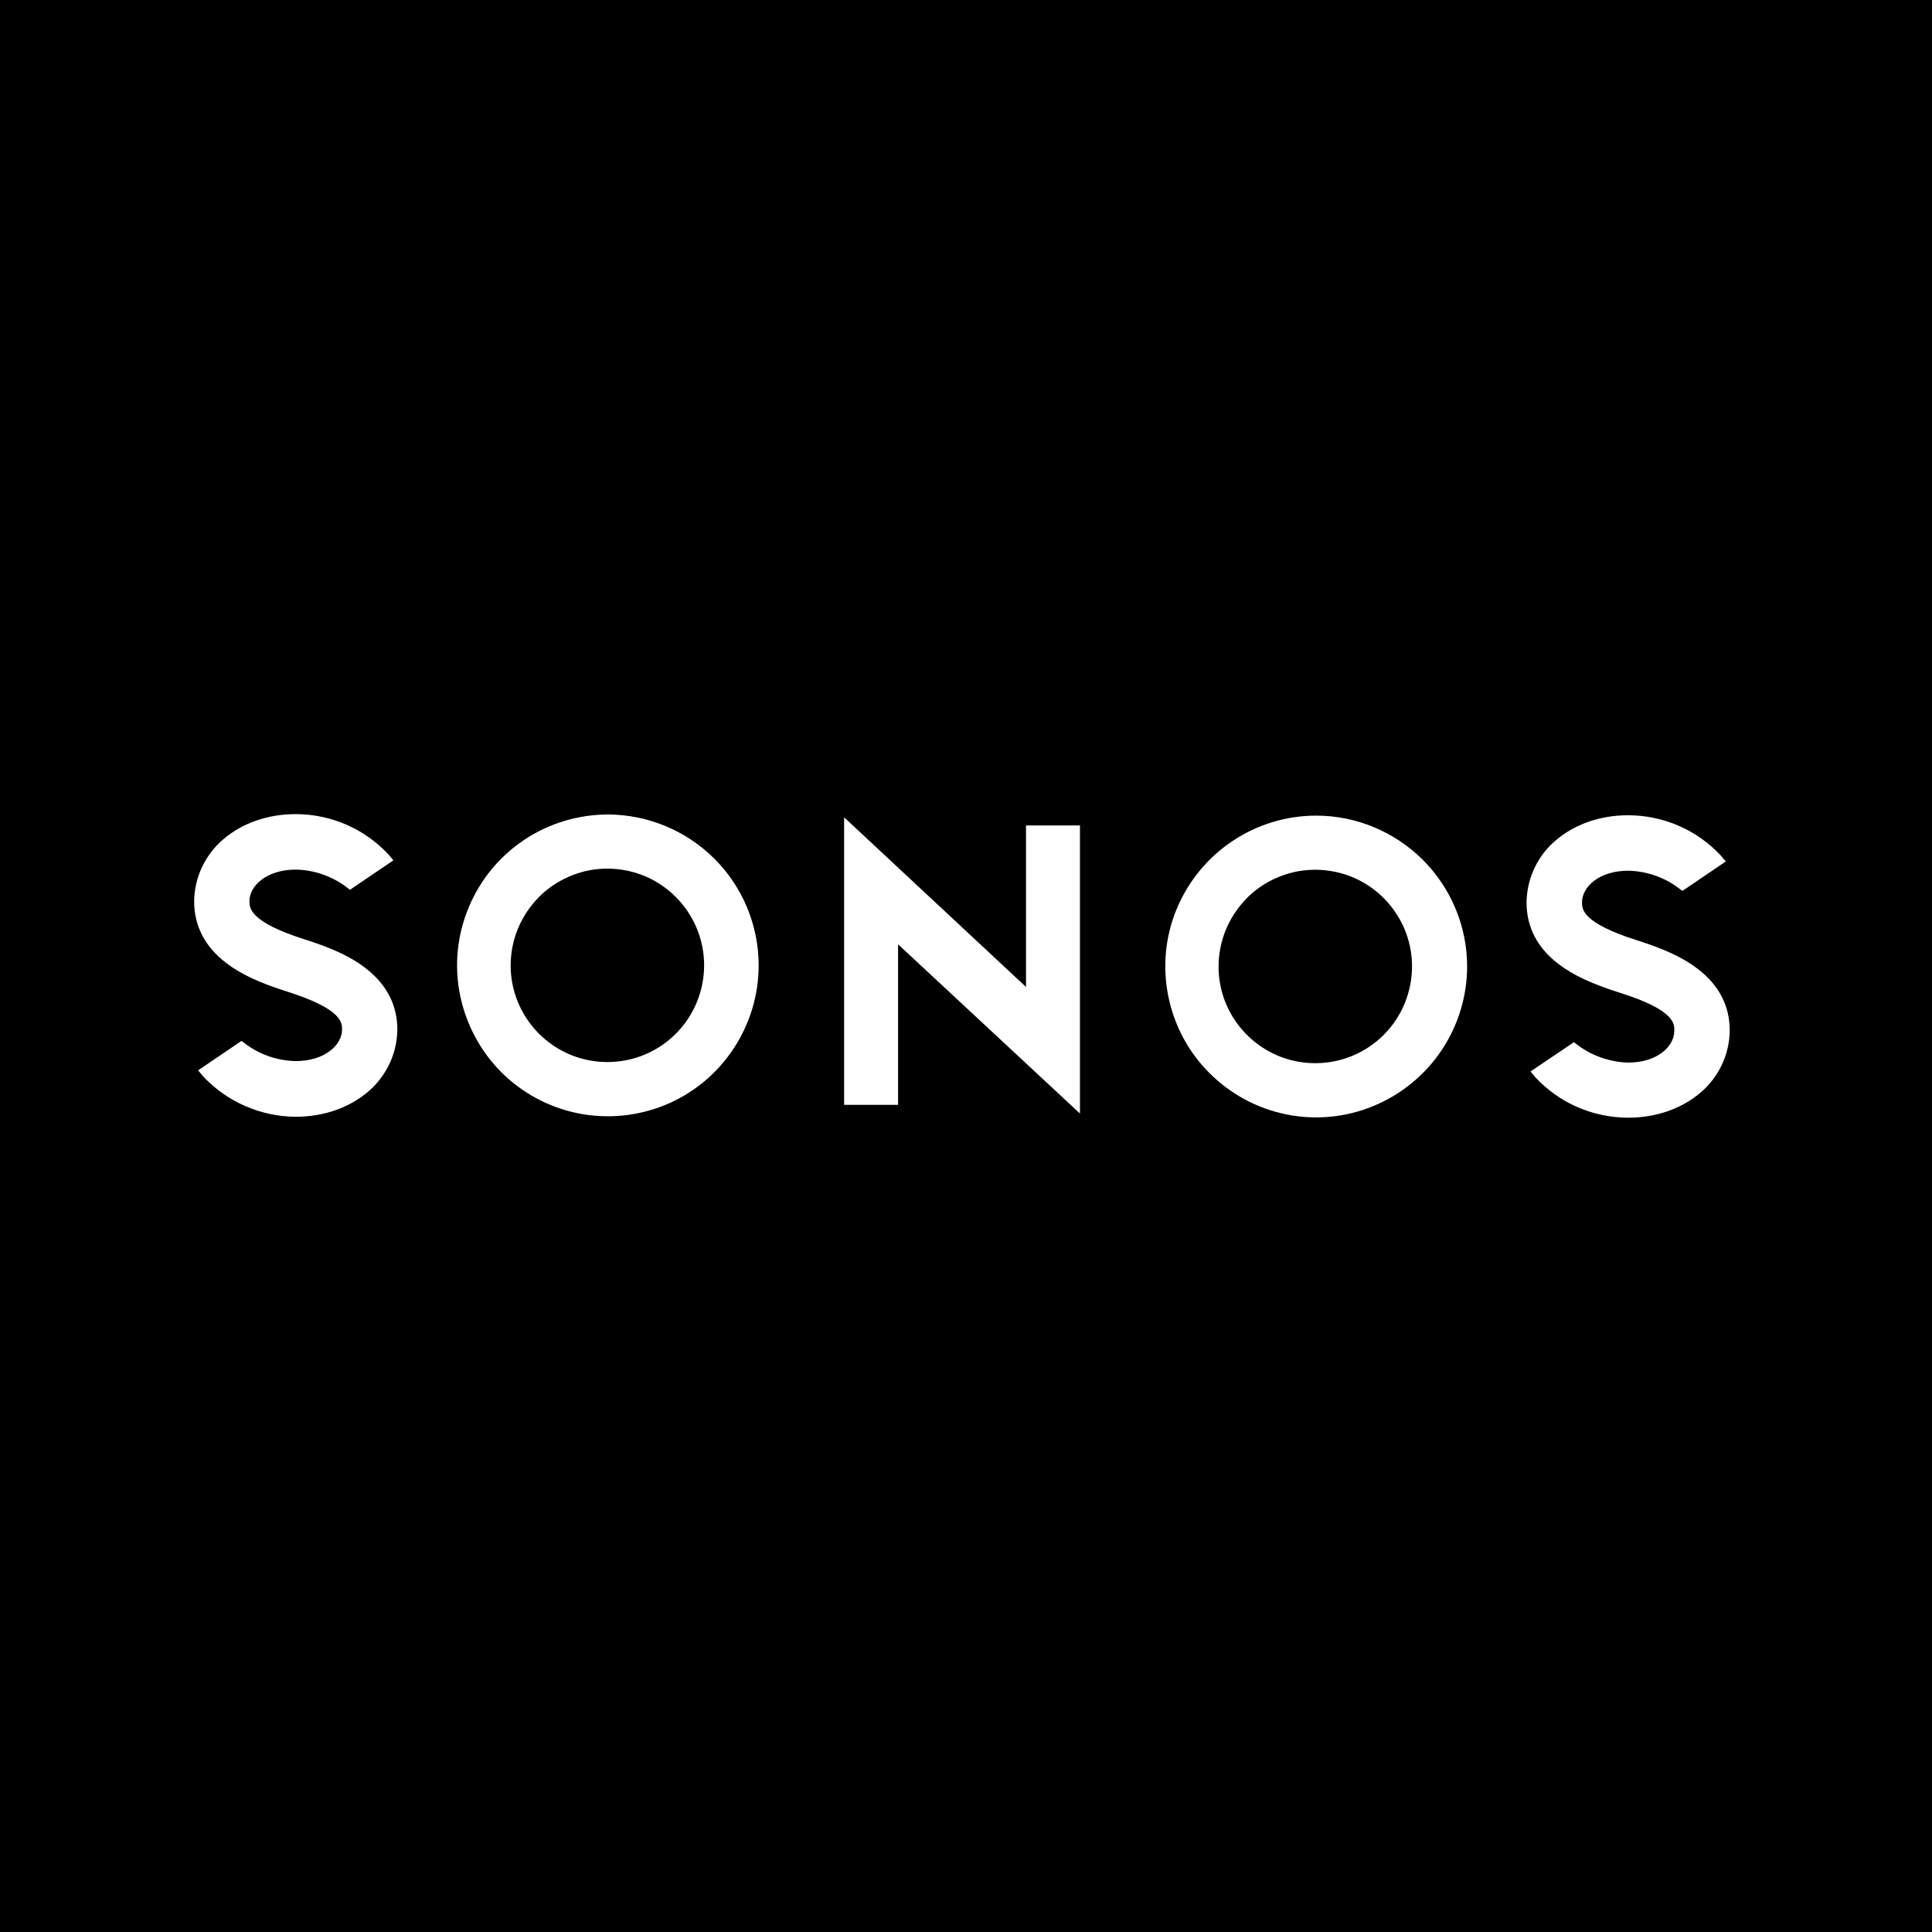 <?xml version="1.0" encoding="utf-8"?>
<!-- Generator: Adobe Illustrator 28.2.0, SVG Export Plug-In . SVG Version: 6.00 Build 0)  -->
<svg version="1.2" baseProfile="tiny-ps" id="Layer_1" xmlns="http://www.w3.org/2000/svg" xmlns:xlink="http://www.w3.org/1999/xlink"
	 viewBox="0 0 1024 1024" xml:space="preserve">
<title>Sonos</title>
<rect width="1024" height="1024"/>
<path fill-rule="evenodd" fill="#FFFFFF" d="M322.4,431.7c-15.8,0-31.3,4.6-44.5,13.4s-23.4,21.2-29.5,35.9
	c-6.1,14.6-7.7,30.7-4.6,46.2c3.1,15.5,10.7,29.8,21.8,41c11.2,11.2,25.4,18.8,40.9,21.9c15.5,3.1,31.6,1.5,46.2-4.5
	s27.1-16.3,35.9-29.5s13.5-28.6,13.5-44.4c0-21.2-8.4-41.5-23.4-56.5C363.8,440.3,343.5,431.8,322.4,431.7z M322.4,562.9
	c-10.2,0.1-20.1-2.8-28.6-8.4c-8.5-5.6-15.1-13.5-19.1-22.9s-5-19.7-3.1-29.6c1.9-10,6.8-19.1,13.9-26.4
	c7.1-7.2,16.3-12.1,26.2-14.2c10-2,20.3-1,29.7,2.8c9.4,3.9,17.4,10.4,23.1,18.9s8.7,18.4,8.7,28.5c0,13.5-5.3,26.5-14.8,36.1
	C348.8,557.4,335.9,562.8,322.4,562.9z"/>
<path fill-rule="evenodd" fill="#FFFFFF" d="M543.8,523.1l-96.4-89.9v152.4H476v-85.1l96.4,89.7V437.5h-28.6L543.8,523.1
	L543.8,523.1z"/>
<path fill-rule="evenodd" fill="#FFFFFF" d="M161.2,497.8c14.9,4.7,24.9,9.4,32.4,15.2c11.3,8.7,17,19.6,17,32.8
	c-0.1,6.3-1.5,12.4-4.2,18.1c-2.7,5.6-6.5,10.7-11.3,14.7c-9.9,8.5-23.5,13.3-38.3,13.3c-9.2,0-18.4-2-26.9-5.7s-16.1-9.1-22.4-15.9
	l-2.5-3l23-15.6l2,1.5c7.7,5.8,17.1,9,26.7,9.2c15.4,0,24.6-8.5,24.6-16.8c0-3.5,0-10.8-29-20c-14.9-4.7-24.9-9.4-32.4-15.2
	c-11.3-8.6-17-19.6-17-32.8c0.1-6.2,1.5-12.4,4.2-18.1c2.7-5.6,6.5-10.7,11.3-14.7c9.9-8.5,23.5-13.3,38.3-13.3
	c9.2,0,18.4,1.9,26.9,5.6s16.1,9.1,22.4,15.9l2.5,3l-23,15.6l-2-1.5c-7.7-5.8-17.1-9-26.7-9.2c-15.4,0-24.6,8.5-24.6,16.8
	C132.3,481.3,132.3,488.6,161.2,497.8z"/>
<path fill-rule="evenodd" fill="#FFFFFF" d="M697.6,432.3c-15.8,0-31.3,4.7-44.4,13.5c-13.2,8.8-23.4,21.3-29.5,35.9
	s-7.6,30.7-4.5,46.2s10.7,29.8,21.9,40.9c11.2,11.2,25.4,18.8,40.9,21.9c15.5,3.1,31.6,1.5,46.2-4.6s27.1-16.3,35.9-29.5
	c8.8-13.2,13.5-28.6,13.5-44.4c0-21.2-8.5-41.5-23.5-56.5C739.1,440.8,718.8,432.3,697.6,432.3z M697.6,563.5
	c-10.2,0.1-20.1-2.8-28.6-8.4c-8.5-5.6-15.1-13.5-19.1-22.9c-4-9.3-5-19.7-3.1-29.6c1.9-10,6.8-19.1,13.9-26.4s16.3-12.1,26.2-14.2
	c9.9-2,20.3-1,29.7,2.8c9.4,3.9,17.4,10.4,23.1,18.9c5.7,8.4,8.7,18.4,8.7,28.5c0,13.5-5.3,26.5-14.8,36.1
	C724,558,711.1,563.4,697.6,563.5L697.6,563.5z"/>
<path fill-rule="evenodd" fill="#FFFFFF" d="M858.6,526.2c-14.9-4.7-24.9-9.4-32.5-15.2c-11.3-8.6-17-19.6-17-32.8
	c0.1-6.3,1.5-12.4,4.2-18.1s6.5-10.7,11.3-14.7c9.9-8.5,23.5-13.3,38.3-13.3c9.2,0,18.4,1.9,26.9,5.6s16.1,9.1,22.4,15.9l2.5,3
	l-23,15.6l-2-1.5c-7.7-5.8-17.1-9-26.7-9.2c-15.4,0-24.5,8.5-24.5,16.8c0,3.5,0,10.8,28.9,20c14.9,4.7,24.9,9.4,32.4,15.2
	c11.3,8.6,17,19.6,17,32.8c-0.1,6.3-1.5,12.4-4.2,18.1c-2.7,5.6-6.5,10.7-11.3,14.7c-9.9,8.5-23.5,13.3-38.3,13.3
	c-9.2,0-18.4-1.9-26.9-5.6c-8.5-3.7-16.1-9.1-22.4-15.9l-2.5-3l23-15.5l2,1.5c7.7,5.8,17.1,9,26.7,9.3c15.4,0,24.5-8.5,24.5-16.8
	C887.6,542.7,887.6,535.3,858.6,526.2z"/>
</svg>
